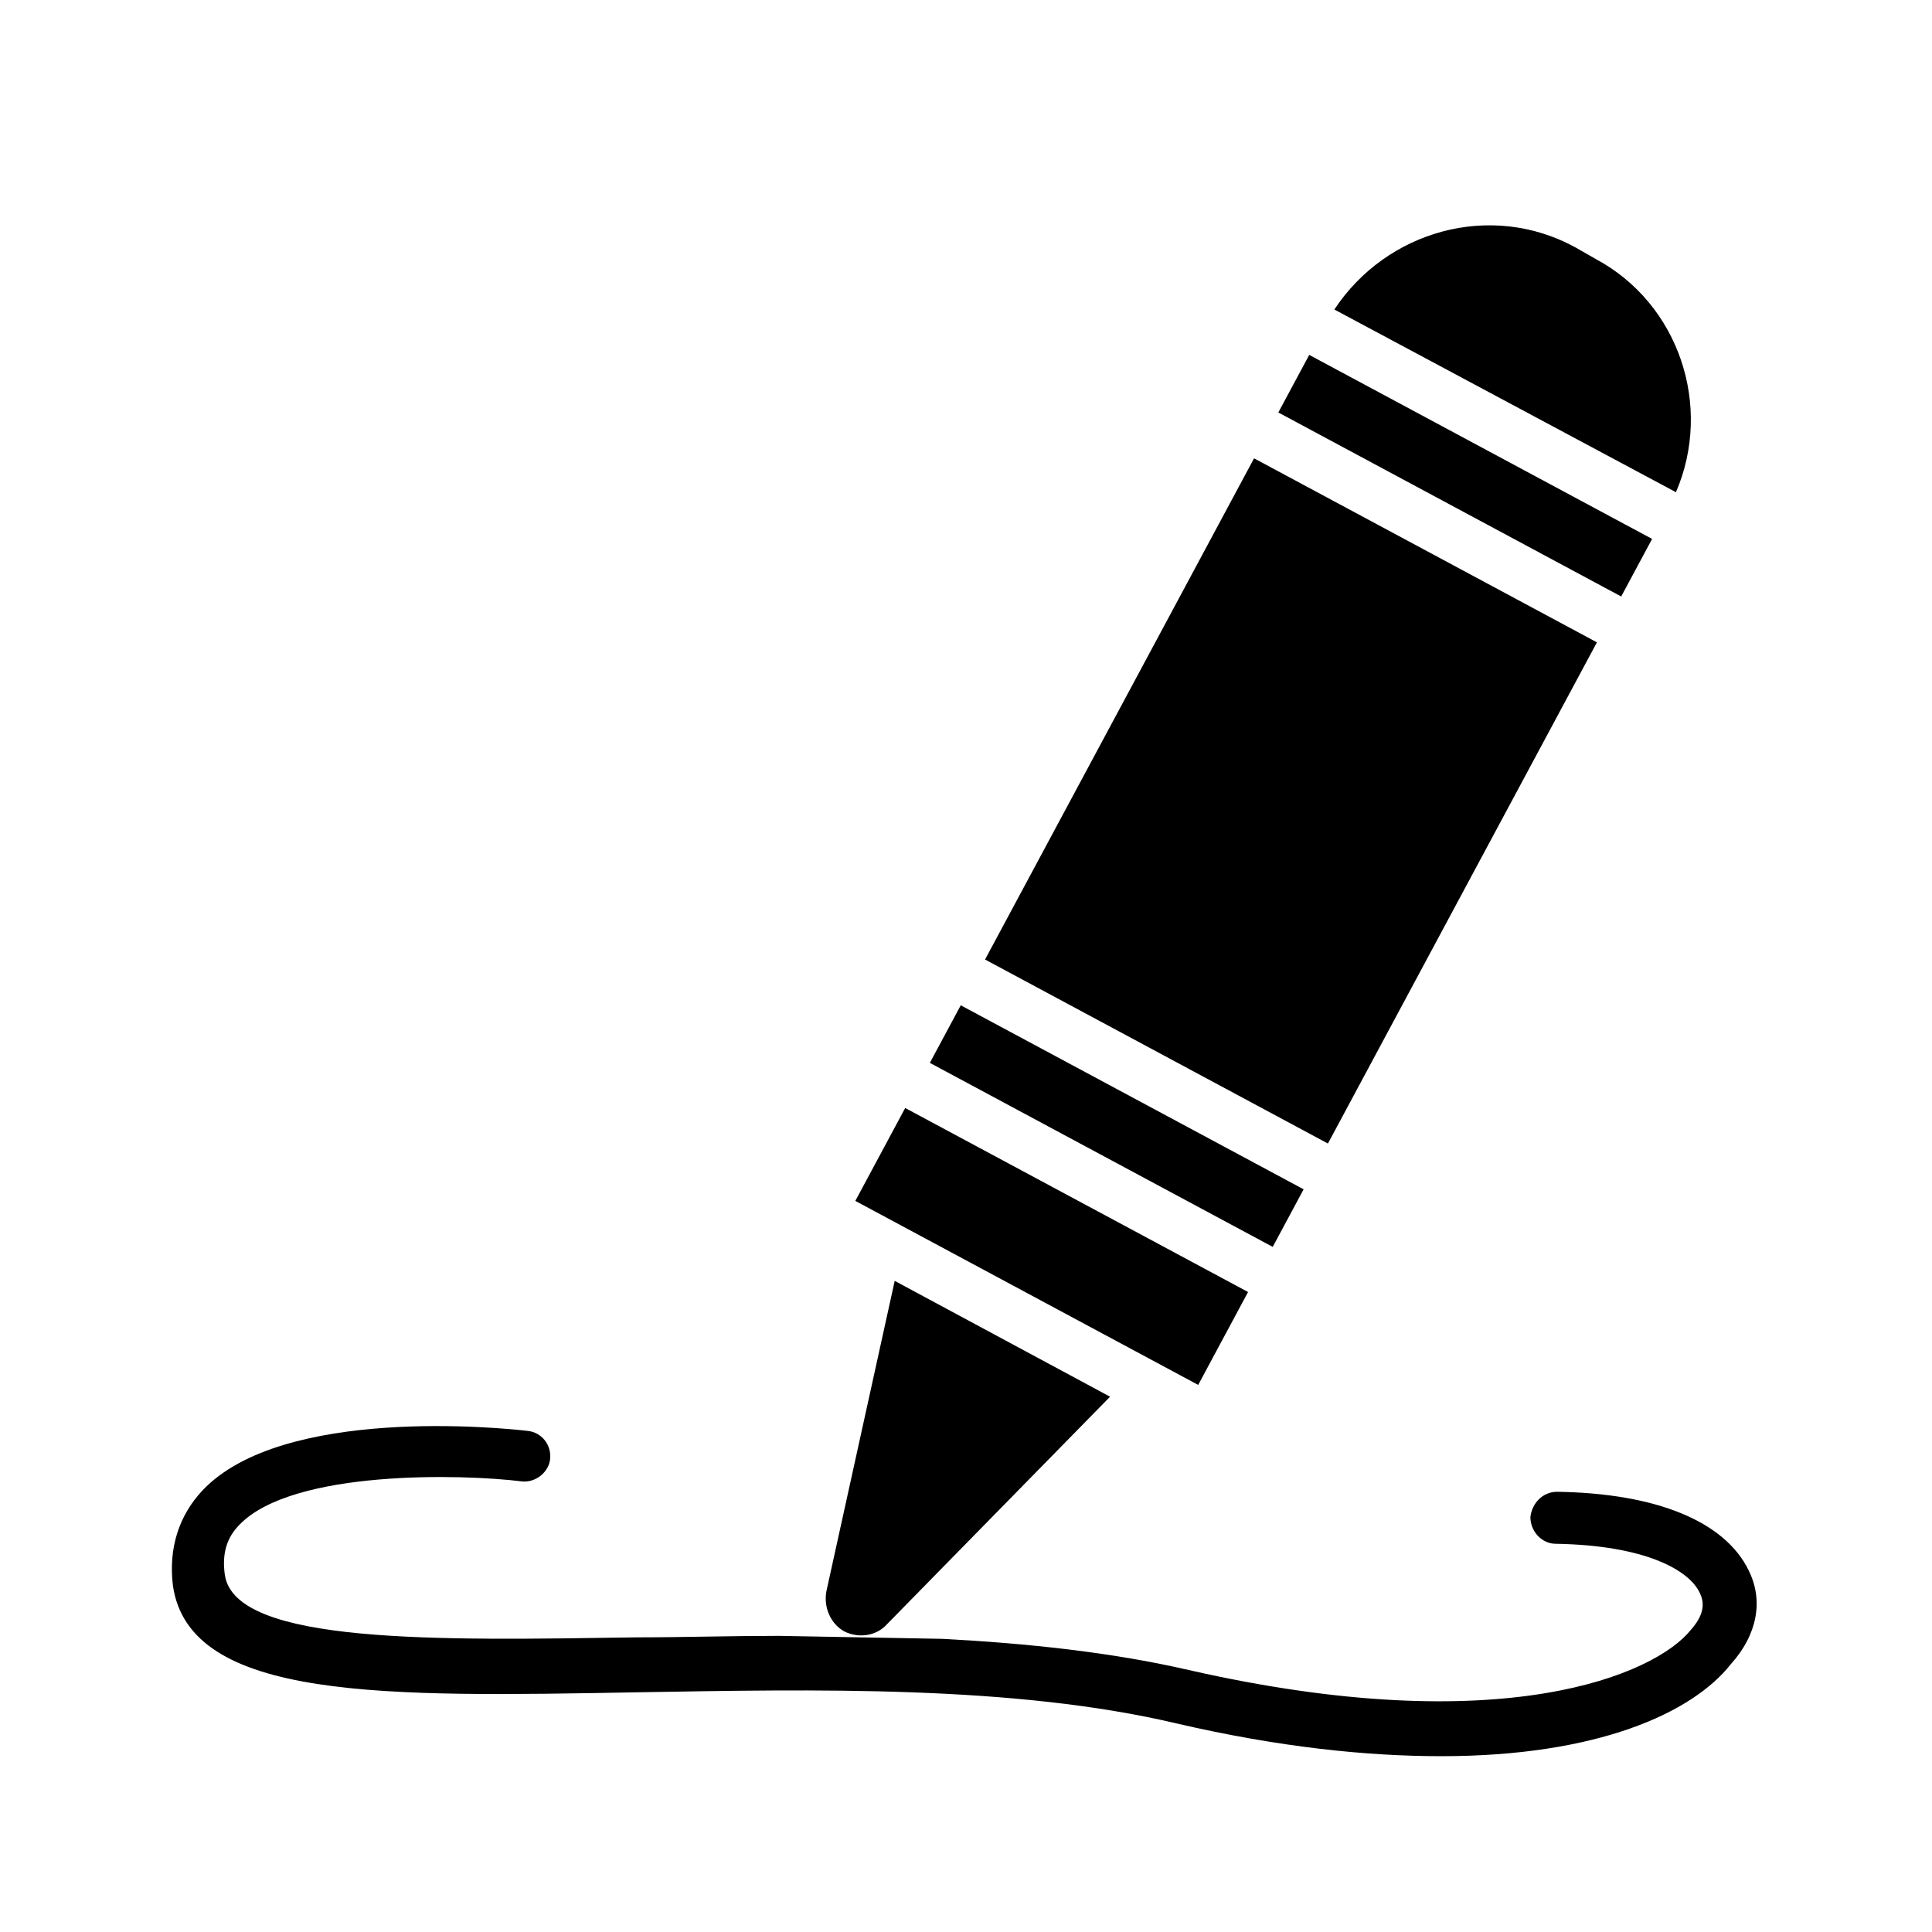 <?xml version="1.0" encoding="UTF-8"?>
<!-- Uploaded to: SVG Repo, www.svgrepo.com, Generator: SVG Repo Mixer Tools -->
<svg fill="#000000" width="800px" height="800px" version="1.1" viewBox="144 144 512 512" xmlns="http://www.w3.org/2000/svg">
 <g>
  <path d="m566.89 212.64-5.512-3.148c-22.434-12.203-49.988-4.328-63.762 16.531l90.527 48.414c9.84-22.832 0.785-49.988-21.254-61.797z"/>
  <path d="m482.77 253.31 8.191-15.258 90.863 48.766-8.191 15.258z"/>
  <path d="m405.05 398.28 71.289-132.82 90.863 48.766-71.289 132.82z"/>
  <path d="m367.72 576.33c3.938 1.969 8.66 1.18 11.414-1.969l59.043-60.219-57.07-30.699-18.105 82.262c-0.793 4.328 1.176 8.656 4.719 10.625z"/>
  <path d="m390.42 425.67 8.191-15.258 90.863 48.766-8.191 15.258z"/>
  <path d="m370.67 462.25 13.215-24.621 90.863 48.766-13.215 24.621z"/>
  <path d="m607.43 560.2c-6.297-12.988-24.402-20.469-50.773-20.859-3.938 0-6.691 3.148-7.086 6.691 0 3.938 3.148 7.086 6.691 7.086 24.008 0.395 35.426 7.086 38.18 12.988 1.574 3.148 0.789 6.297-2.363 9.84-9.445 11.809-49.988 29.52-133.04 10.629-20.469-4.723-42.902-7.086-65.336-8.266l-43.297-0.789c-12.988 0-25.586 0.395-37.785 0.395-52.348 0.789-106.27 1.969-109.03-16.531-0.789-5.512 0.395-9.84 3.938-13.383 14.168-14.562 59.039-13.383 74.785-11.414 3.543 0.395 7.086-2.363 7.477-5.902 0.395-3.938-2.363-7.086-5.902-7.477-6.691-0.789-64.945-6.691-86.199 15.742-6.297 6.691-9.055 15.352-7.871 25.191 4.328 30.699 56.68 29.52 122.8 28.34 46.84-0.789 99.977-1.969 143.27 8.266 27.16 6.297 50.383 8.66 70.062 8.66 41.328 0 66.52-11.414 76.754-24.402 7.082-7.883 8.656-16.934 4.719-24.805z"/>
 </g>
</svg>